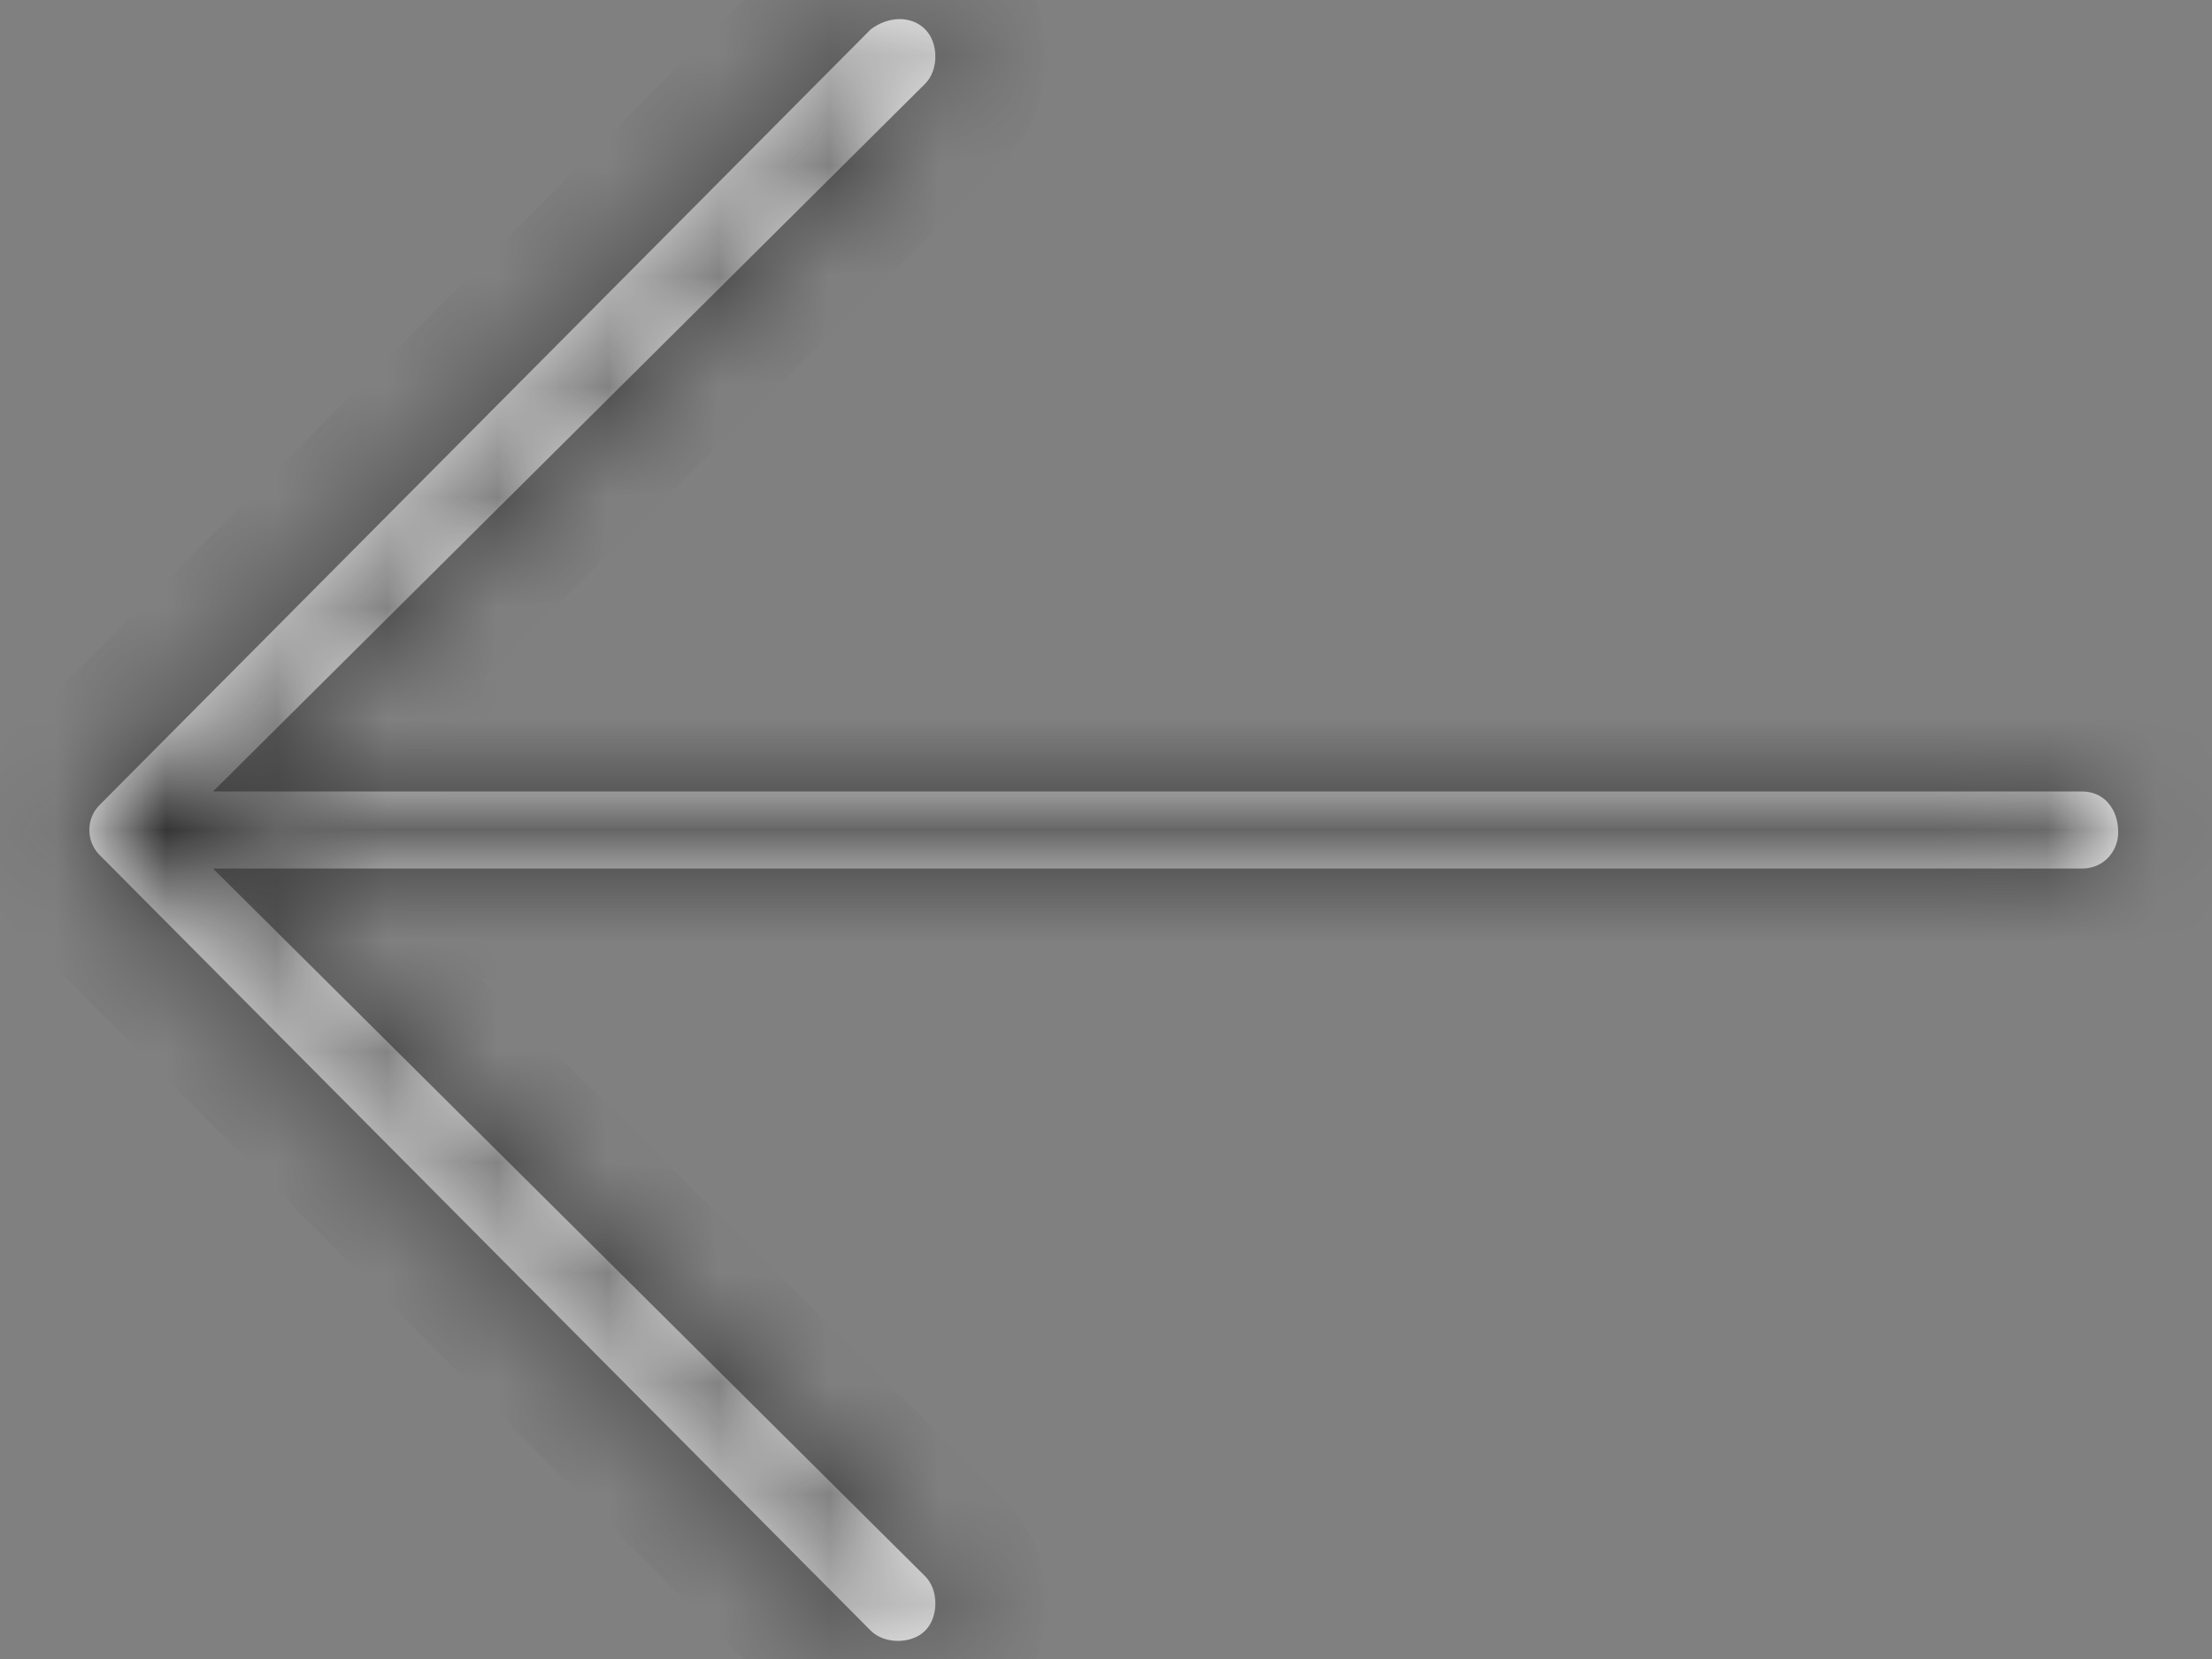 <svg width="20" height="15" viewBox="0 0 20 15" fill="none" xmlns="http://www.w3.org/2000/svg">
<rect x="0" y="0" width="20" height="15" fill="#808080" stroke="none"/>
<mask id="path-1-inside-1_9061_9852" fill="white">
<path d="M7.873 14.744L0.9 7.73C0.777 7.607 0.777 7.402 0.9 7.279L7.873 0.265C8.037 0.142 8.242 0.142 8.365 0.265C8.488 0.388 8.488 0.634 8.365 0.757L1.926 7.156L18.824 7.156C19.029 7.156 19.152 7.32 19.152 7.525C19.152 7.689 19.029 7.853 18.824 7.853L1.926 7.853L8.365 14.252C8.488 14.374 8.488 14.621 8.365 14.744C8.242 14.867 7.996 14.867 7.873 14.744Z"/>
</mask>
<path d="M7.873 14.744L0.9 7.73C0.777 7.607 0.777 7.402 0.9 7.279L7.873 0.265C8.037 0.142 8.242 0.142 8.365 0.265C8.488 0.388 8.488 0.634 8.365 0.757L1.926 7.156L18.824 7.156C19.029 7.156 19.152 7.32 19.152 7.525C19.152 7.689 19.029 7.853 18.824 7.853L1.926 7.853L8.365 14.252C8.488 14.374 8.488 14.621 8.365 14.744C8.242 14.867 7.996 14.867 7.873 14.744Z" fill="#FCFCFC"/>
<path d="M7.873 14.744L7.164 15.449L7.166 15.451L7.873 14.744ZM0.9 7.73L1.61 7.025L1.607 7.023L0.9 7.73ZM0.9 7.279L1.607 7.986L1.61 7.984L0.9 7.279ZM7.873 0.265L7.273 -0.535L7.215 -0.491L7.164 -0.44L7.873 0.265ZM8.365 0.757L9.07 1.467L9.072 1.464L8.365 0.757ZM1.926 7.156L1.221 6.446L-0.499 8.156H1.926V7.156ZM1.926 7.853V6.853H-0.499L1.221 8.562L1.926 7.853ZM8.365 14.252L9.072 13.544L9.07 13.542L8.365 14.252ZM8.582 14.039L1.61 7.025L0.191 8.435L7.164 15.449L8.582 14.039ZM1.607 7.023C1.875 7.29 1.875 7.718 1.607 7.986L0.193 6.572C-0.32 7.085 -0.32 7.924 0.193 8.437L1.607 7.023ZM1.61 7.984L8.582 0.97L7.164 -0.44L0.191 6.574L1.61 7.984ZM8.473 1.065C8.343 1.163 7.972 1.286 7.658 0.972L9.072 -0.442C8.513 -1.002 7.731 -0.878 7.273 -0.535L8.473 1.065ZM7.658 0.972C7.49 0.804 7.458 0.617 7.458 0.511C7.458 0.405 7.49 0.219 7.658 0.05L9.072 1.464C9.364 1.173 9.458 0.802 9.458 0.511C9.458 0.22 9.364 -0.15 9.072 -0.442L7.658 0.972ZM7.66 0.048L1.221 6.446L2.631 7.865L9.07 1.467L7.66 0.048ZM1.926 8.156L18.824 8.156V6.156L1.926 6.156V8.156ZM18.824 8.156C18.637 8.156 18.438 8.07 18.302 7.909C18.18 7.765 18.152 7.615 18.152 7.525H20.152C20.152 7.229 20.064 6.895 19.829 6.617C19.579 6.323 19.217 6.156 18.824 6.156V8.156ZM18.152 7.525C18.152 7.364 18.211 7.203 18.328 7.075C18.457 6.934 18.641 6.853 18.824 6.853V8.853C19.662 8.853 20.152 8.158 20.152 7.525H18.152ZM18.824 6.853L1.926 6.853V8.853L18.824 8.853V6.853ZM1.221 8.562L7.66 14.961L9.07 13.542L2.631 7.144L1.221 8.562ZM7.658 14.959C7.49 14.79 7.458 14.604 7.458 14.498C7.458 14.391 7.49 14.205 7.658 14.037L9.072 15.451C9.364 15.159 9.458 14.788 9.458 14.498C9.458 14.207 9.364 13.836 9.072 13.544L7.658 14.959ZM7.658 14.037C7.827 13.868 8.013 13.836 8.119 13.836C8.225 13.836 8.412 13.868 8.58 14.037L7.166 15.451C7.457 15.742 7.828 15.836 8.119 15.836C8.41 15.836 8.781 15.742 9.072 15.451L7.658 14.037Z" fill="#2F2F2F" mask="url(#path-1-inside-1_9061_9852)"/>
</svg>
